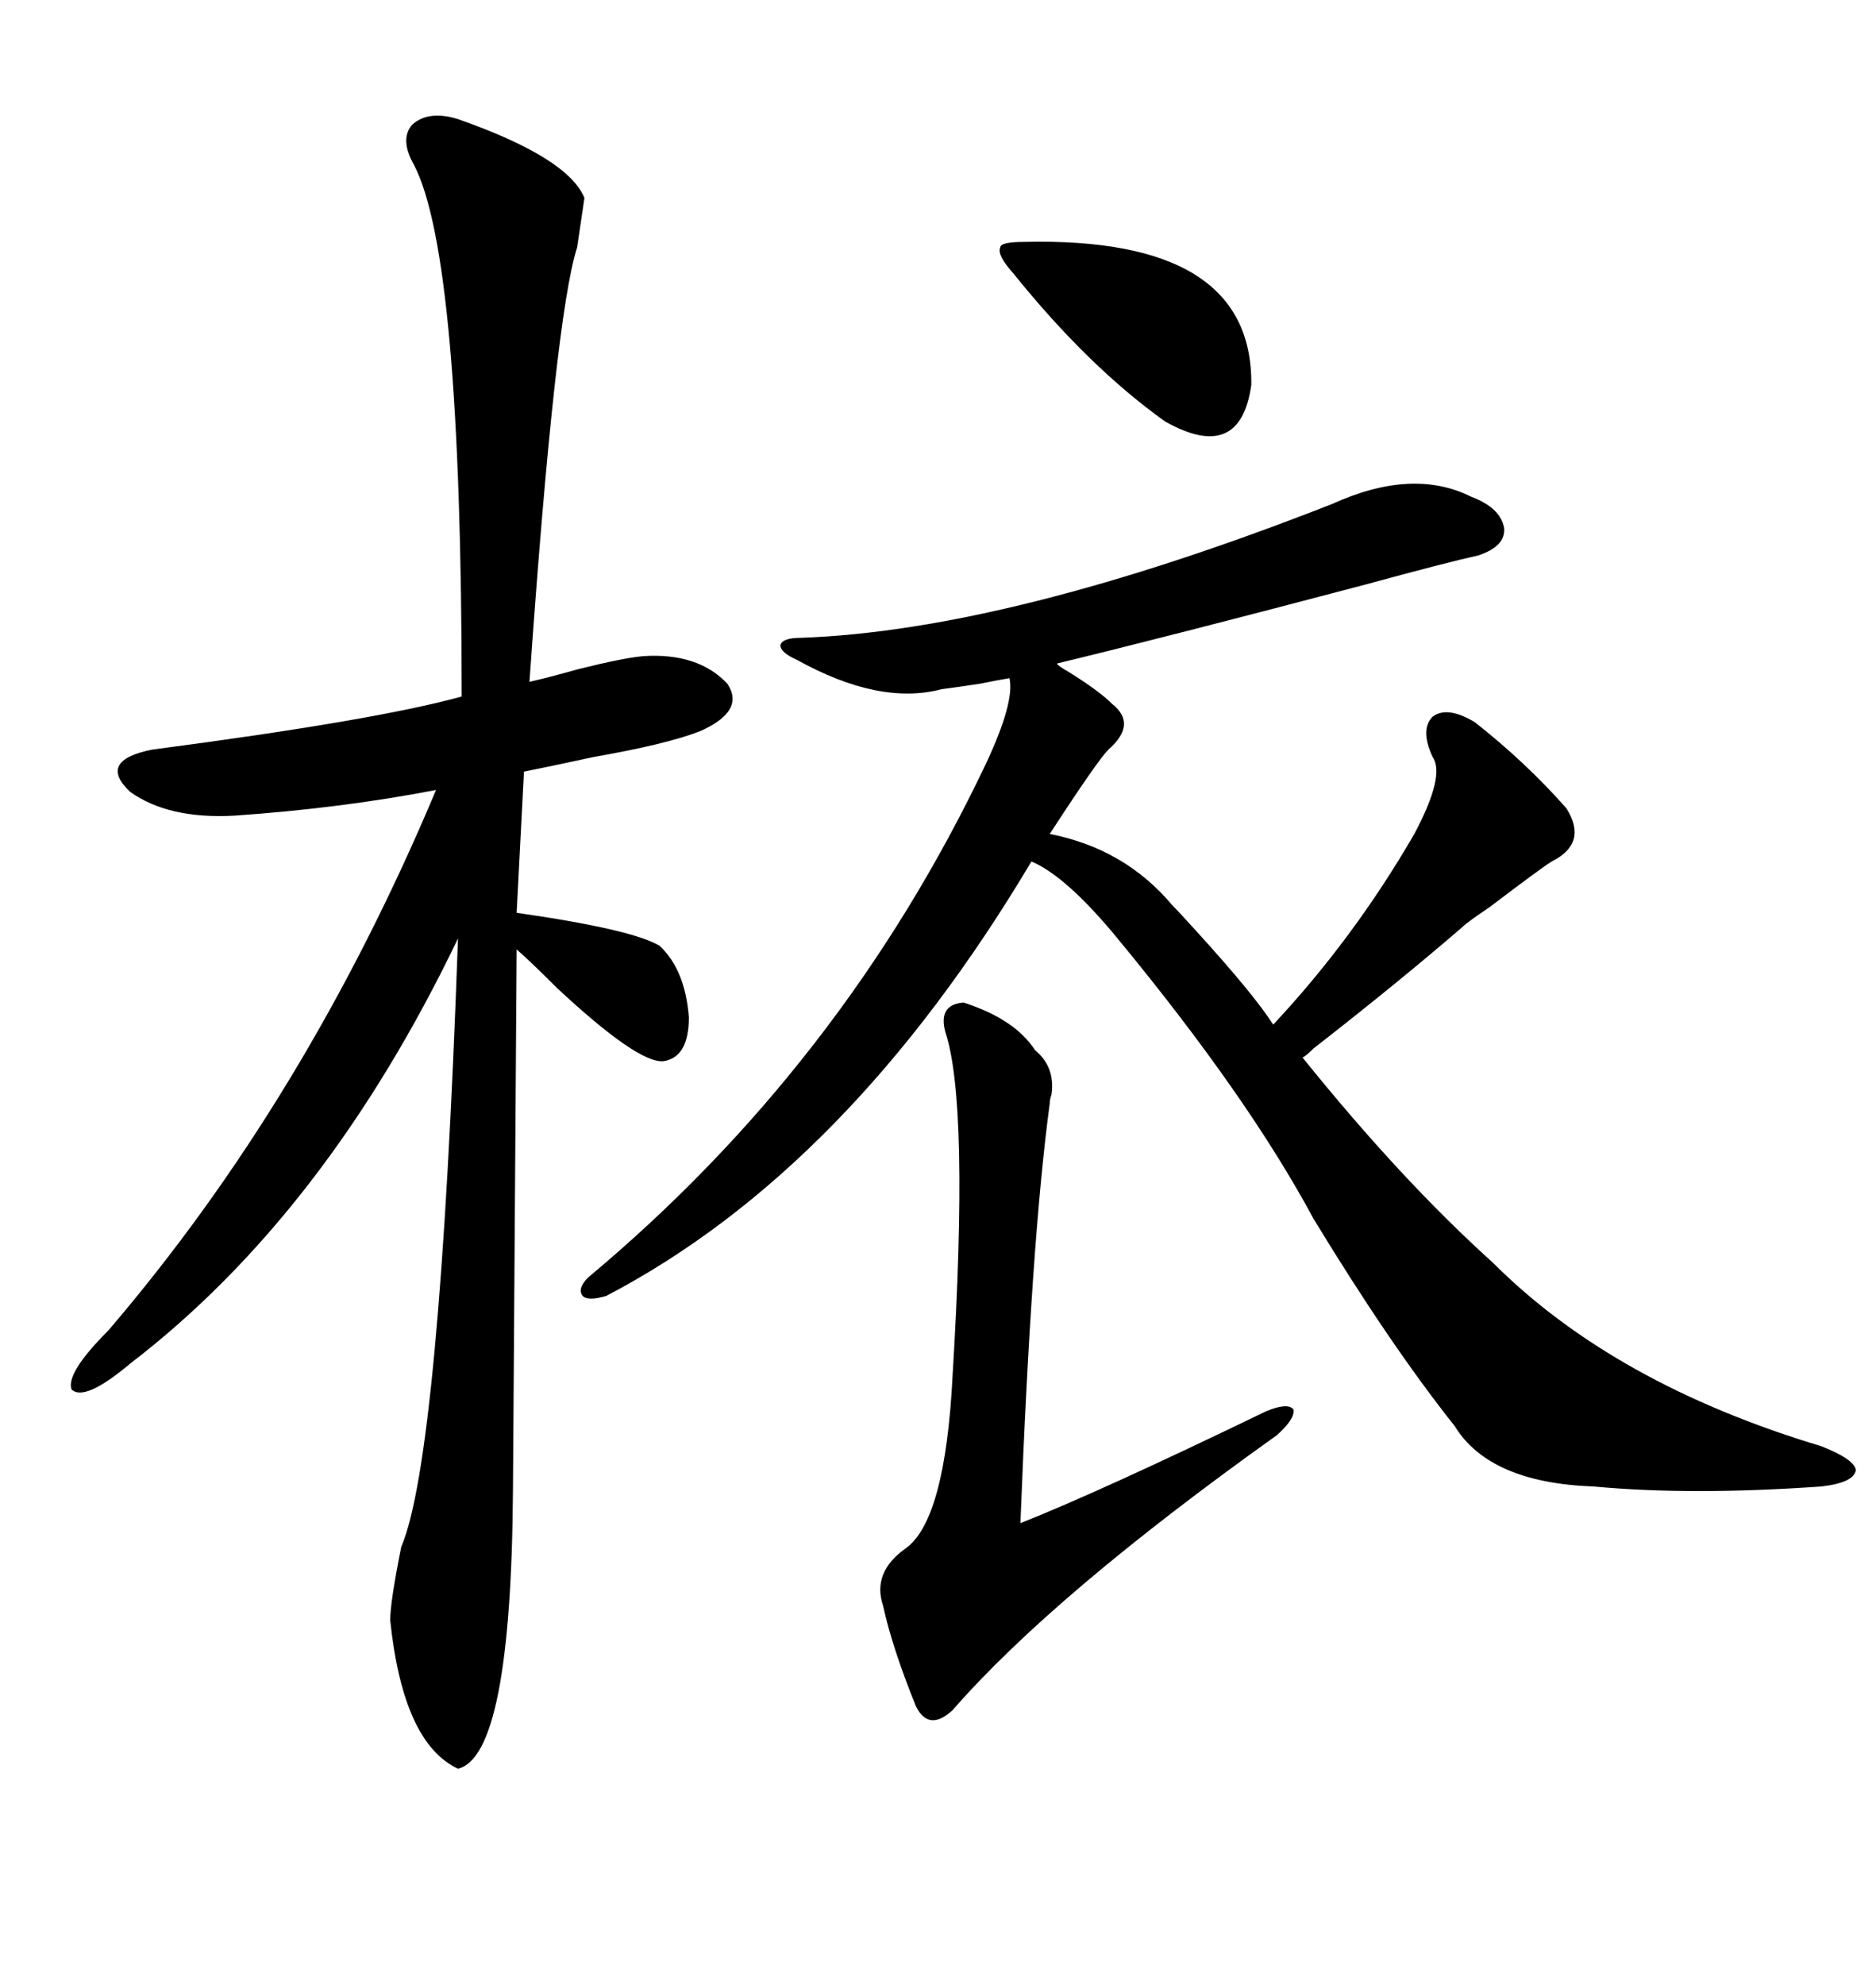 <svg xmlns="http://www.w3.org/2000/svg" xmlns:xlink="http://www.w3.org/1999/xlink" width="300" height="317.285"><path d="M73.24 19.04L73.24 19.04Q90.82 25.20 93.46 31.64L93.46 31.64Q93.16 33.69 92.29 39.55L92.29 39.55Q88.77 50.39 84.67 108.98L84.67 108.98Q87.30 108.40 92.58 106.93L92.58 106.93Q99.61 105.18 102.83 104.88L102.83 104.88Q111.62 104.30 116.31 109.28L116.31 109.28Q119.24 113.67 111.91 116.89L111.91 116.89Q106.64 118.95 94.92 121.00L94.92 121.00Q88.18 122.46 83.79 123.34L83.79 123.34L82.62 145.90Q101.07 148.54 105.47 151.17L105.47 151.17Q109.57 154.98 110.16 162.60L110.16 162.60Q110.16 169.04 106.05 169.63L106.05 169.63Q101.95 169.92 89.06 157.91L89.06 157.91Q84.67 153.52 82.62 151.76L82.62 151.76L82.03 238.18Q81.74 280.66 73.24 282.71L73.24 282.71Q64.45 278.61 62.40 258.98L62.40 258.98Q62.40 256.05 64.16 247.27L64.16 247.27Q70.31 232.91 73.24 150L73.24 150Q52.15 193.95 20.80 217.97L20.80 217.97Q13.48 224.12 11.43 222.07L11.43 222.07Q10.55 219.43 17.29 212.70L17.29 212.70Q48.93 175.78 69.73 126.27L69.73 126.27Q54.49 129.20 37.50 130.37L37.50 130.37Q26.95 130.96 20.80 126.56L20.80 126.56Q15.53 121.58 24.32 119.82L24.32 119.82Q60.06 115.14 73.83 111.33L73.83 111.33Q73.83 41.02 66.21 26.37L66.21 26.37Q63.87 22.27 65.92 19.92L65.92 19.92Q68.55 17.58 73.24 19.04ZM235.25 79.39L235.25 79.39Q239.94 81.15 240.53 84.38L240.53 84.38Q240.82 87.30 236.43 88.77L236.43 88.77Q231.15 89.94 218.26 93.46L218.26 93.46Q186.04 101.95 169.04 106.05L169.04 106.05Q169.04 106.35 171.09 107.52L171.09 107.52Q175.78 110.45 177.83 112.50L177.83 112.50Q181.93 115.72 177.25 119.82L177.25 119.82Q175.49 121.58 167.87 133.30L167.87 133.30Q179.88 135.64 187.50 144.73L187.50 144.73Q188.67 145.90 191.31 148.83L191.31 148.83Q200.39 158.79 203.61 163.77L203.61 163.77Q216.50 150 226.17 133.30L226.17 133.30Q231.15 123.93 229.10 121.00L229.10 121.00Q227.05 116.60 229.10 114.55L229.10 114.55Q231.45 112.79 235.84 115.43L235.84 115.43Q244.04 121.88 250.49 129.20L250.49 129.20Q254.00 134.77 248.14 137.70L248.14 137.70Q246.68 138.57 238.18 145.02L238.18 145.02Q234.67 147.36 233.79 148.24L233.79 148.24Q223.24 157.32 210.06 167.58L210.06 167.58Q208.89 168.75 208.30 169.04L208.30 169.04Q224.12 188.67 238.77 201.86L238.77 201.86Q258.11 221.19 291.21 231.15L291.21 231.15Q296.48 233.20 296.78 234.96L296.78 234.96Q296.48 237.01 291.21 237.60L291.21 237.60Q270.41 239.06 254.88 237.60L254.88 237.60Q238.18 237.01 232.62 227.93L232.62 227.93Q222.36 215.04 210.06 194.82L210.06 194.82Q199.51 175.20 178.71 150L178.71 150Q170.51 140.04 164.94 137.70L164.94 137.70Q135.64 186.91 96.97 207.13L96.97 207.13Q94.04 208.01 93.16 207.13L93.16 207.13Q92.29 205.96 94.04 204.20L94.04 204.20Q134.77 170.21 157.62 122.17L157.62 122.17Q162.30 112.21 161.43 108.40L161.43 108.40Q159.67 108.69 156.74 109.28L156.74 109.28Q152.93 109.86 150.59 110.16L150.59 110.16Q140.63 112.79 127.44 105.47L127.44 105.47Q124.80 104.30 124.80 103.13L124.80 103.13Q125.10 101.95 128.03 101.95L128.03 101.95Q161.43 100.78 212.99 80.57L212.99 80.57Q225.88 74.71 235.25 79.39ZM154.10 160.25L154.10 160.25Q162.30 162.89 165.53 167.87L165.53 167.87Q168.75 170.51 168.16 174.90L168.16 174.90Q167.87 175.78 167.87 176.37L167.87 176.37Q164.94 198.05 163.18 243.46L163.18 243.46Q175.78 238.48 202.44 225.59L202.44 225.59Q205.96 224.12 206.84 225.29L206.84 225.29Q207.13 226.76 204.20 229.39L204.20 229.39Q168.46 254.88 152.34 273.34L152.34 273.34Q148.54 276.86 146.48 272.75L146.48 272.75Q142.68 263.38 141.21 256.64L141.21 256.64Q139.45 251.37 144.73 247.56L144.73 247.56Q151.17 243.16 152.34 219.73L152.34 219.73Q154.98 176.37 151.17 164.94L151.17 164.94Q150 160.55 154.10 160.25ZM162.01 43.65L162.01 43.65Q159.38 40.72 159.96 39.55L159.96 39.55Q159.96 38.67 163.77 38.67L163.77 38.67Q200.39 37.79 200.10 61.52L200.10 61.52Q198.34 74.12 186.33 67.38L186.33 67.38Q174.02 58.59 162.01 43.65Z"/></svg>
